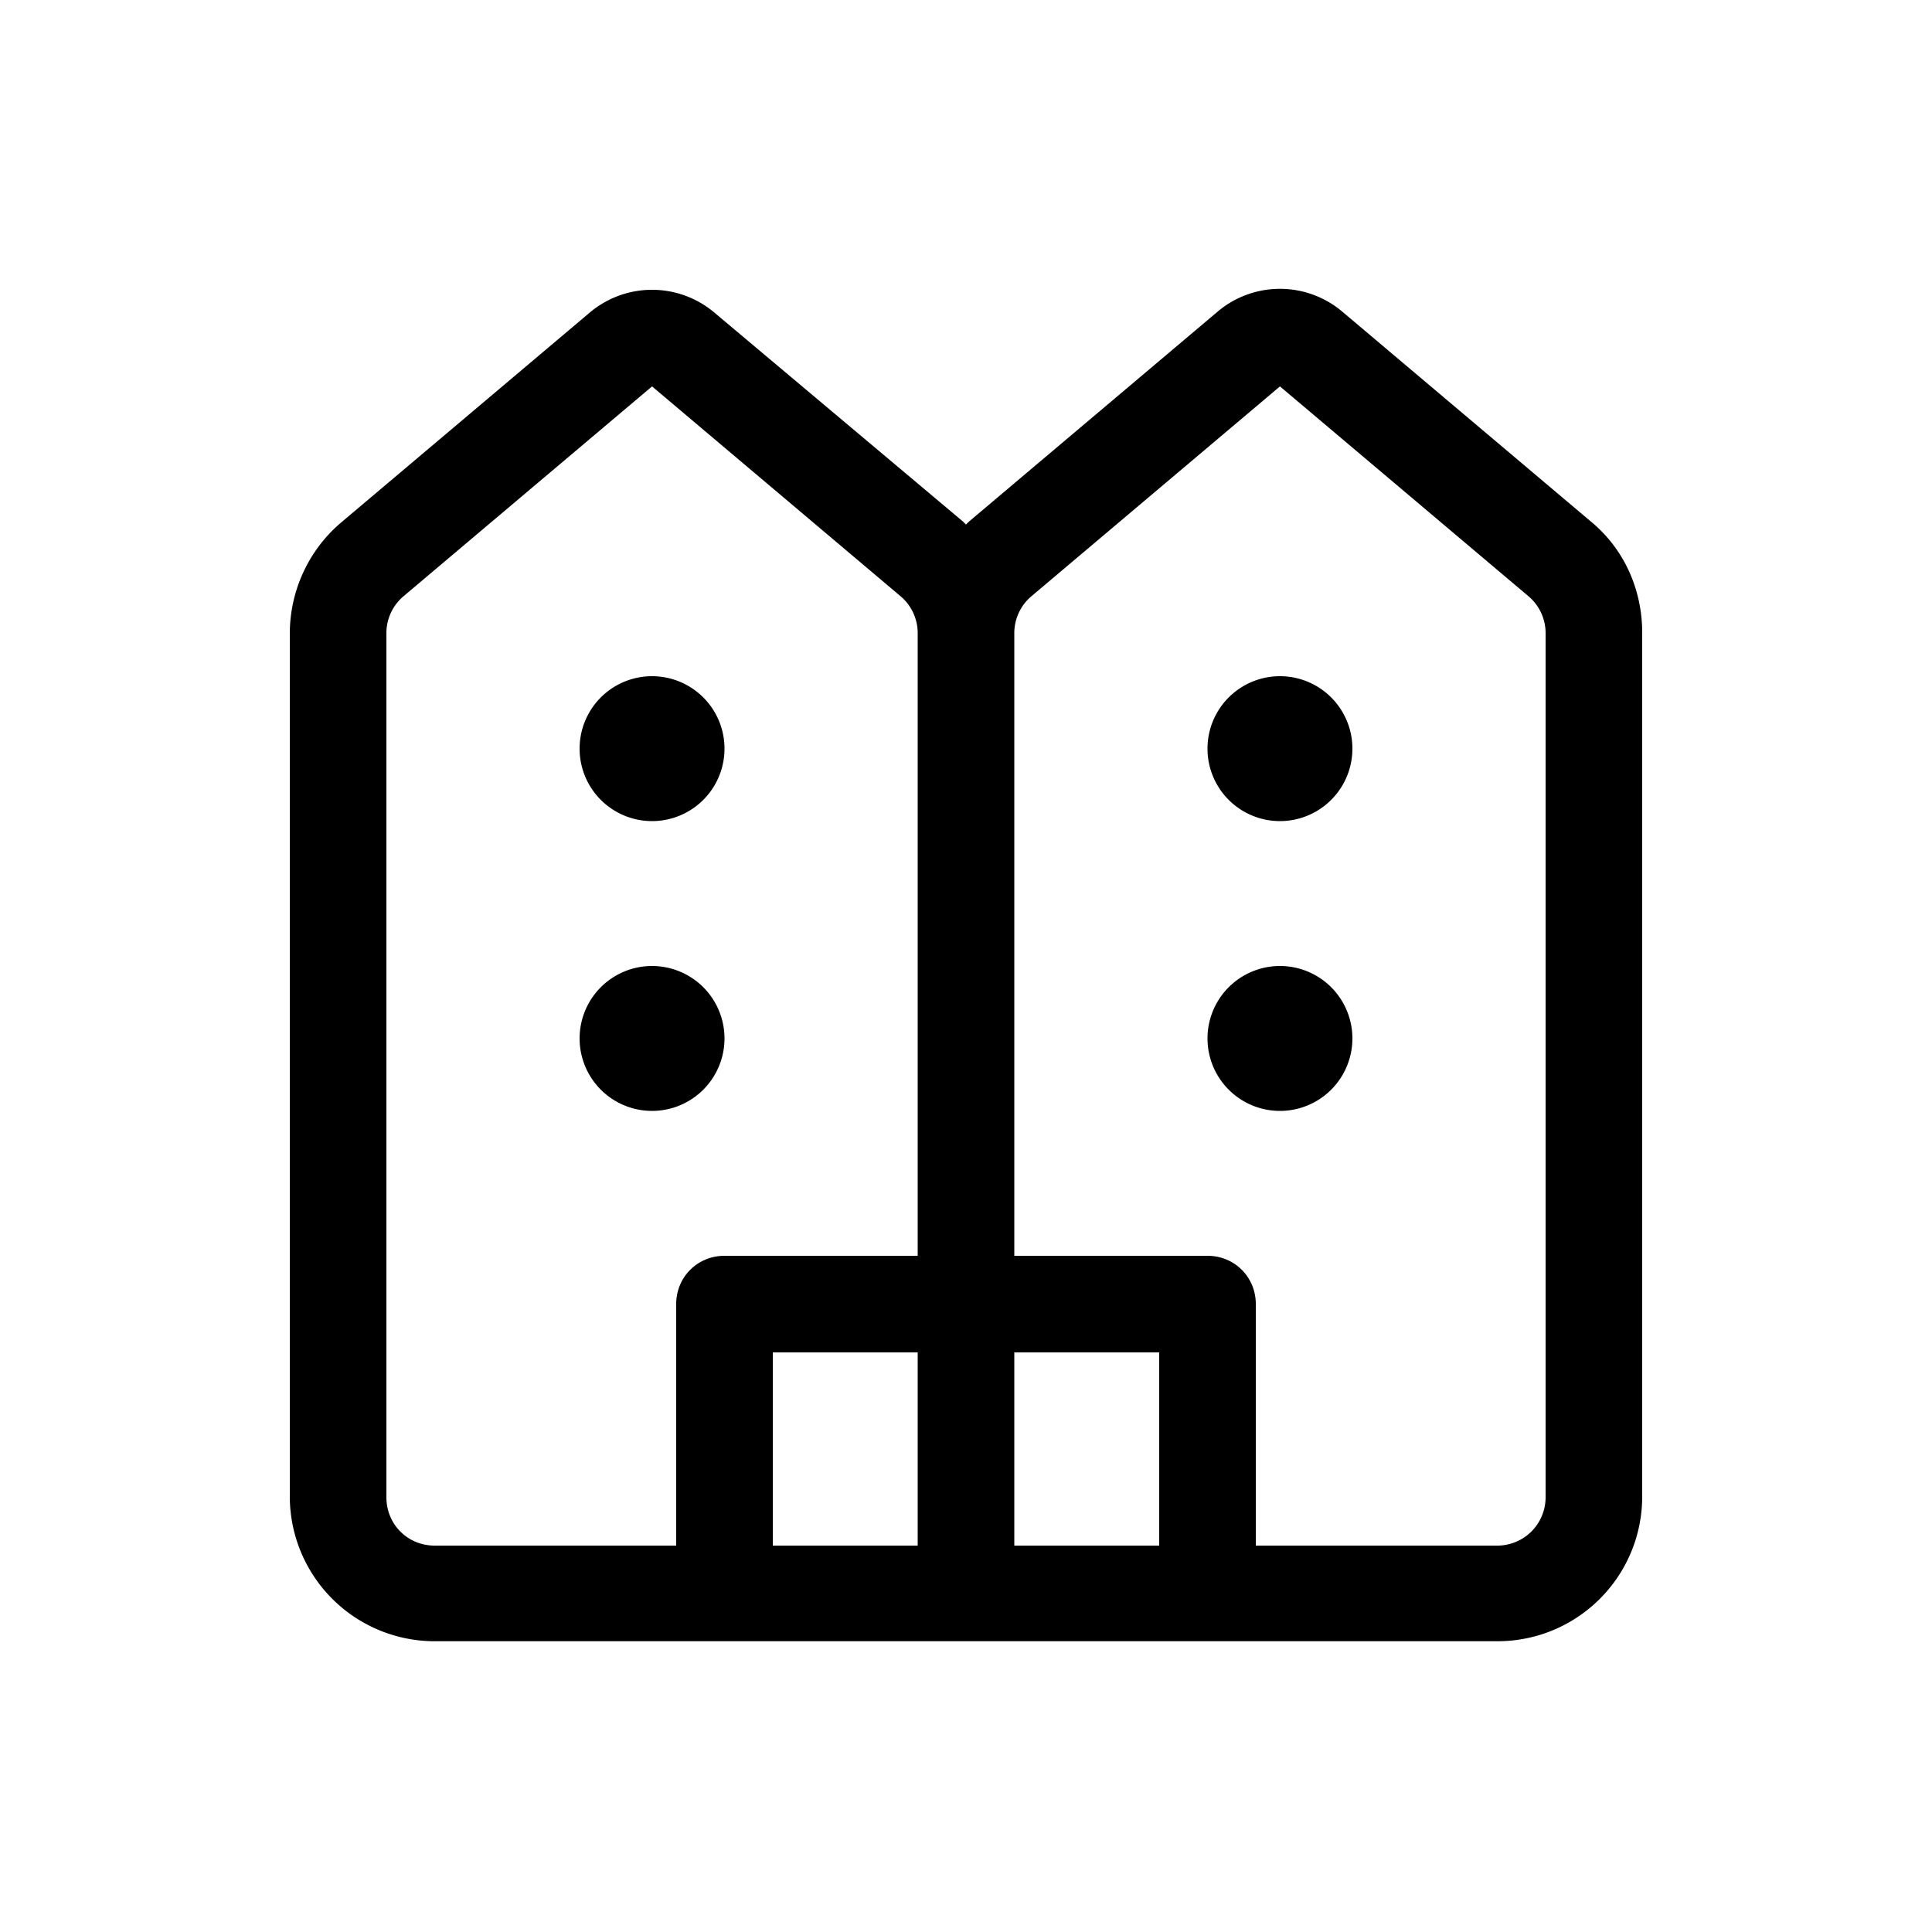 <svg width="20" height="20" viewBox="0 0 20 20" xmlns="http://www.w3.org/2000/svg"><path d="M6.1 3.24a1 1 0 0 1 1.3 0L9.97 5.4l.03.03.03-.03 2.57-2.17a1 1 0 0 1 1.3 0l2.57 2.17c.34.28.53.7.53 1.15v8.94c0 .83-.67 1.5-1.5 1.5h-11A1.5 1.5 0 0 1 3 15.5V6.56c0-.45.2-.87.53-1.15L6.1 3.24ZM10.5 13h2c.28 0 .5.22.5.5V16h2.5a.5.5 0 0 0 .5-.5V6.56a.5.5 0 0 0-.18-.39L13.25 4l-2.57 2.17a.5.5 0 0 0-.18.39V13Zm-1 0V6.56a.5.5 0 0 0-.18-.39L6.75 4 4.18 6.17a.5.5 0 0 0-.18.39v8.94c0 .28.22.5.5.5H7v-2.5c0-.28.22-.5.5-.5h2ZM8 16h1.5v-2H8v2Zm2.5-2v2H12v-2h-1.5ZM6.75 8.5a.75.75 0 1 0 0-1.5.75.75 0 0 0 0 1.5Zm.75 2.25a.75.75 0 1 1-1.5 0 .75.75 0 0 1 1.5 0Zm5.75-2.25a.75.75 0 1 0 0-1.5.75.75 0 0 0 0 1.5Zm.75 2.25a.75.75 0 1 1-1.5 0 .75.75 0 0 1 1.5 0Z"/></svg>
